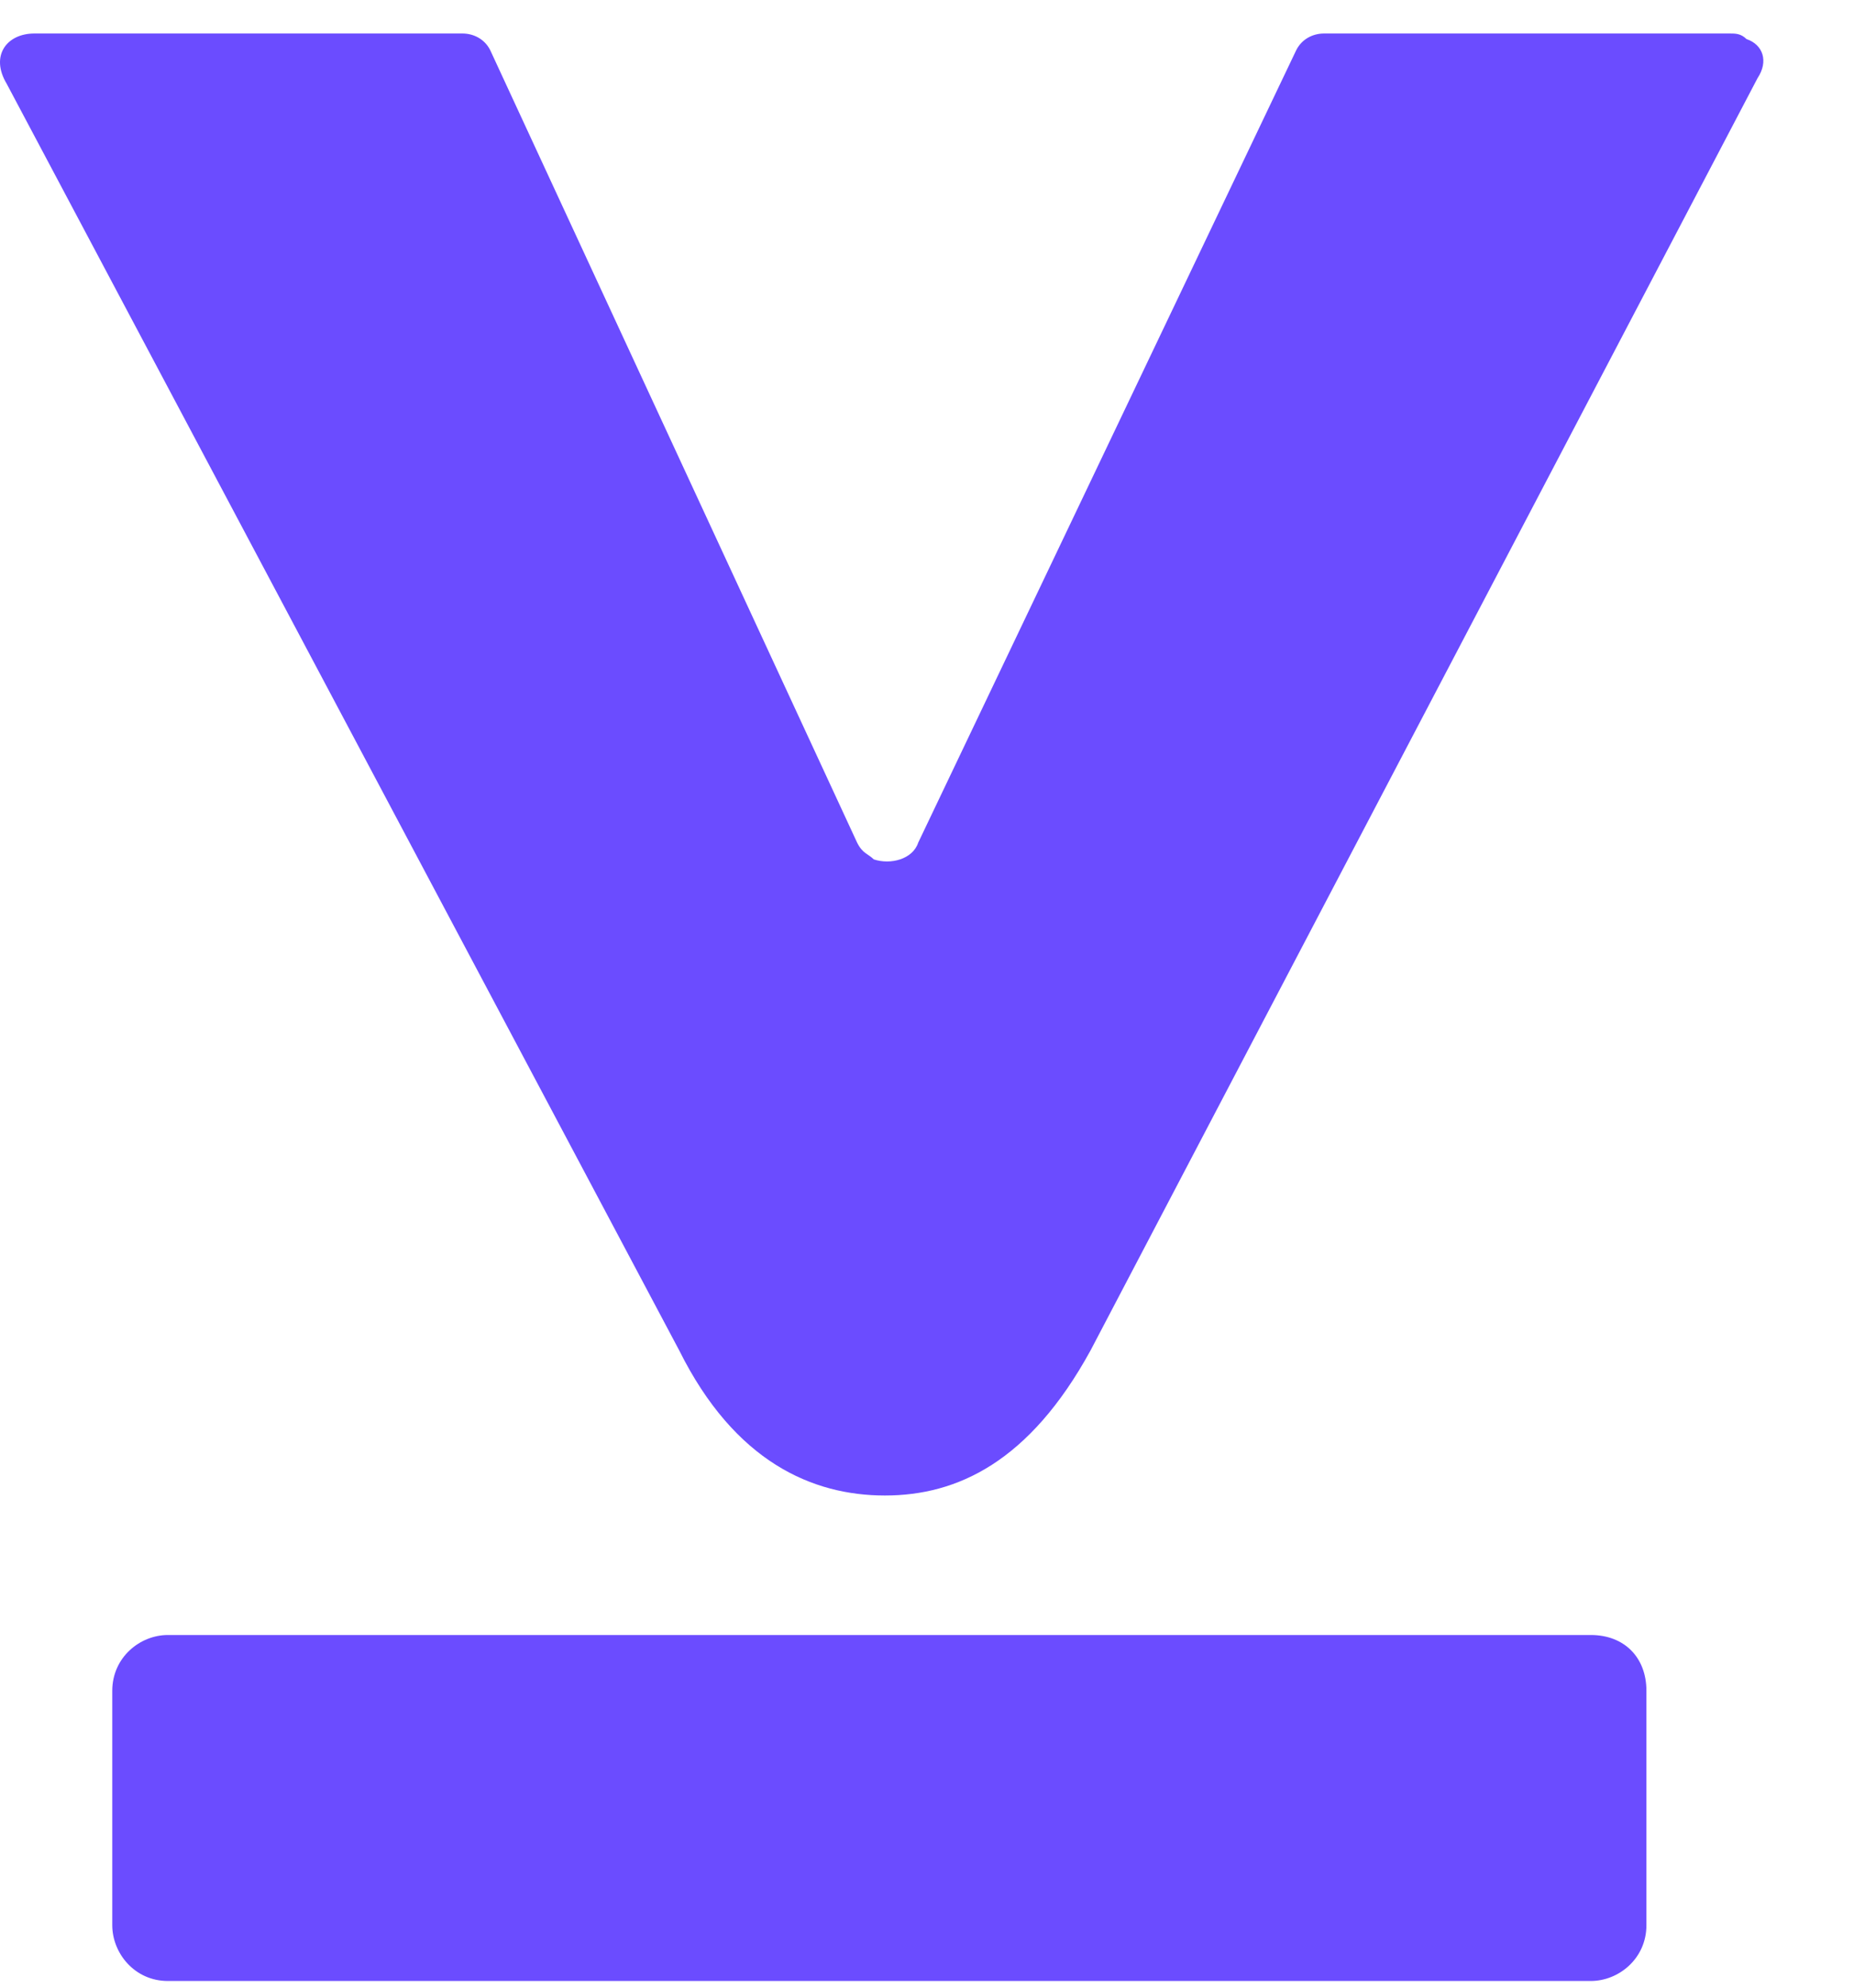 <svg xmlns="http://www.w3.org/2000/svg" width="56" height="60" viewBox="0 0 56 60" fill="none"><path fill-rule="evenodd" clip-rule="evenodd" d="M48.051 49.354H5.07C4.23 49.354 3.391 50.028 3.391 51.039V58.114C3.391 58.956 4.063 59.798 5.07 59.798H48.051C48.89 59.798 49.73 59.124 49.73 58.114V51.039C49.73 50.028 49.058 49.354 48.051 49.354ZM53.087 2.358C53.423 1.853 53.255 1.348 52.752 1.179C52.584 1.011 52.416 1.011 52.248 1.011H39.992C39.656 1.011 39.32 1.179 39.152 1.516L27.735 25.435C27.568 25.941 26.896 26.109 26.392 25.941C26.225 25.772 26.057 25.772 25.889 25.435L14.808 1.516C14.64 1.179 14.304 1.011 13.968 1.011H1.04C0.201 1.011 -0.303 1.685 0.201 2.527L20.516 40.764C22.195 44.133 24.546 45.143 26.728 45.143C28.911 45.143 31.093 44.133 32.94 40.764L53.087 2.358Z" fill="#6B4CFF"></path></svg>